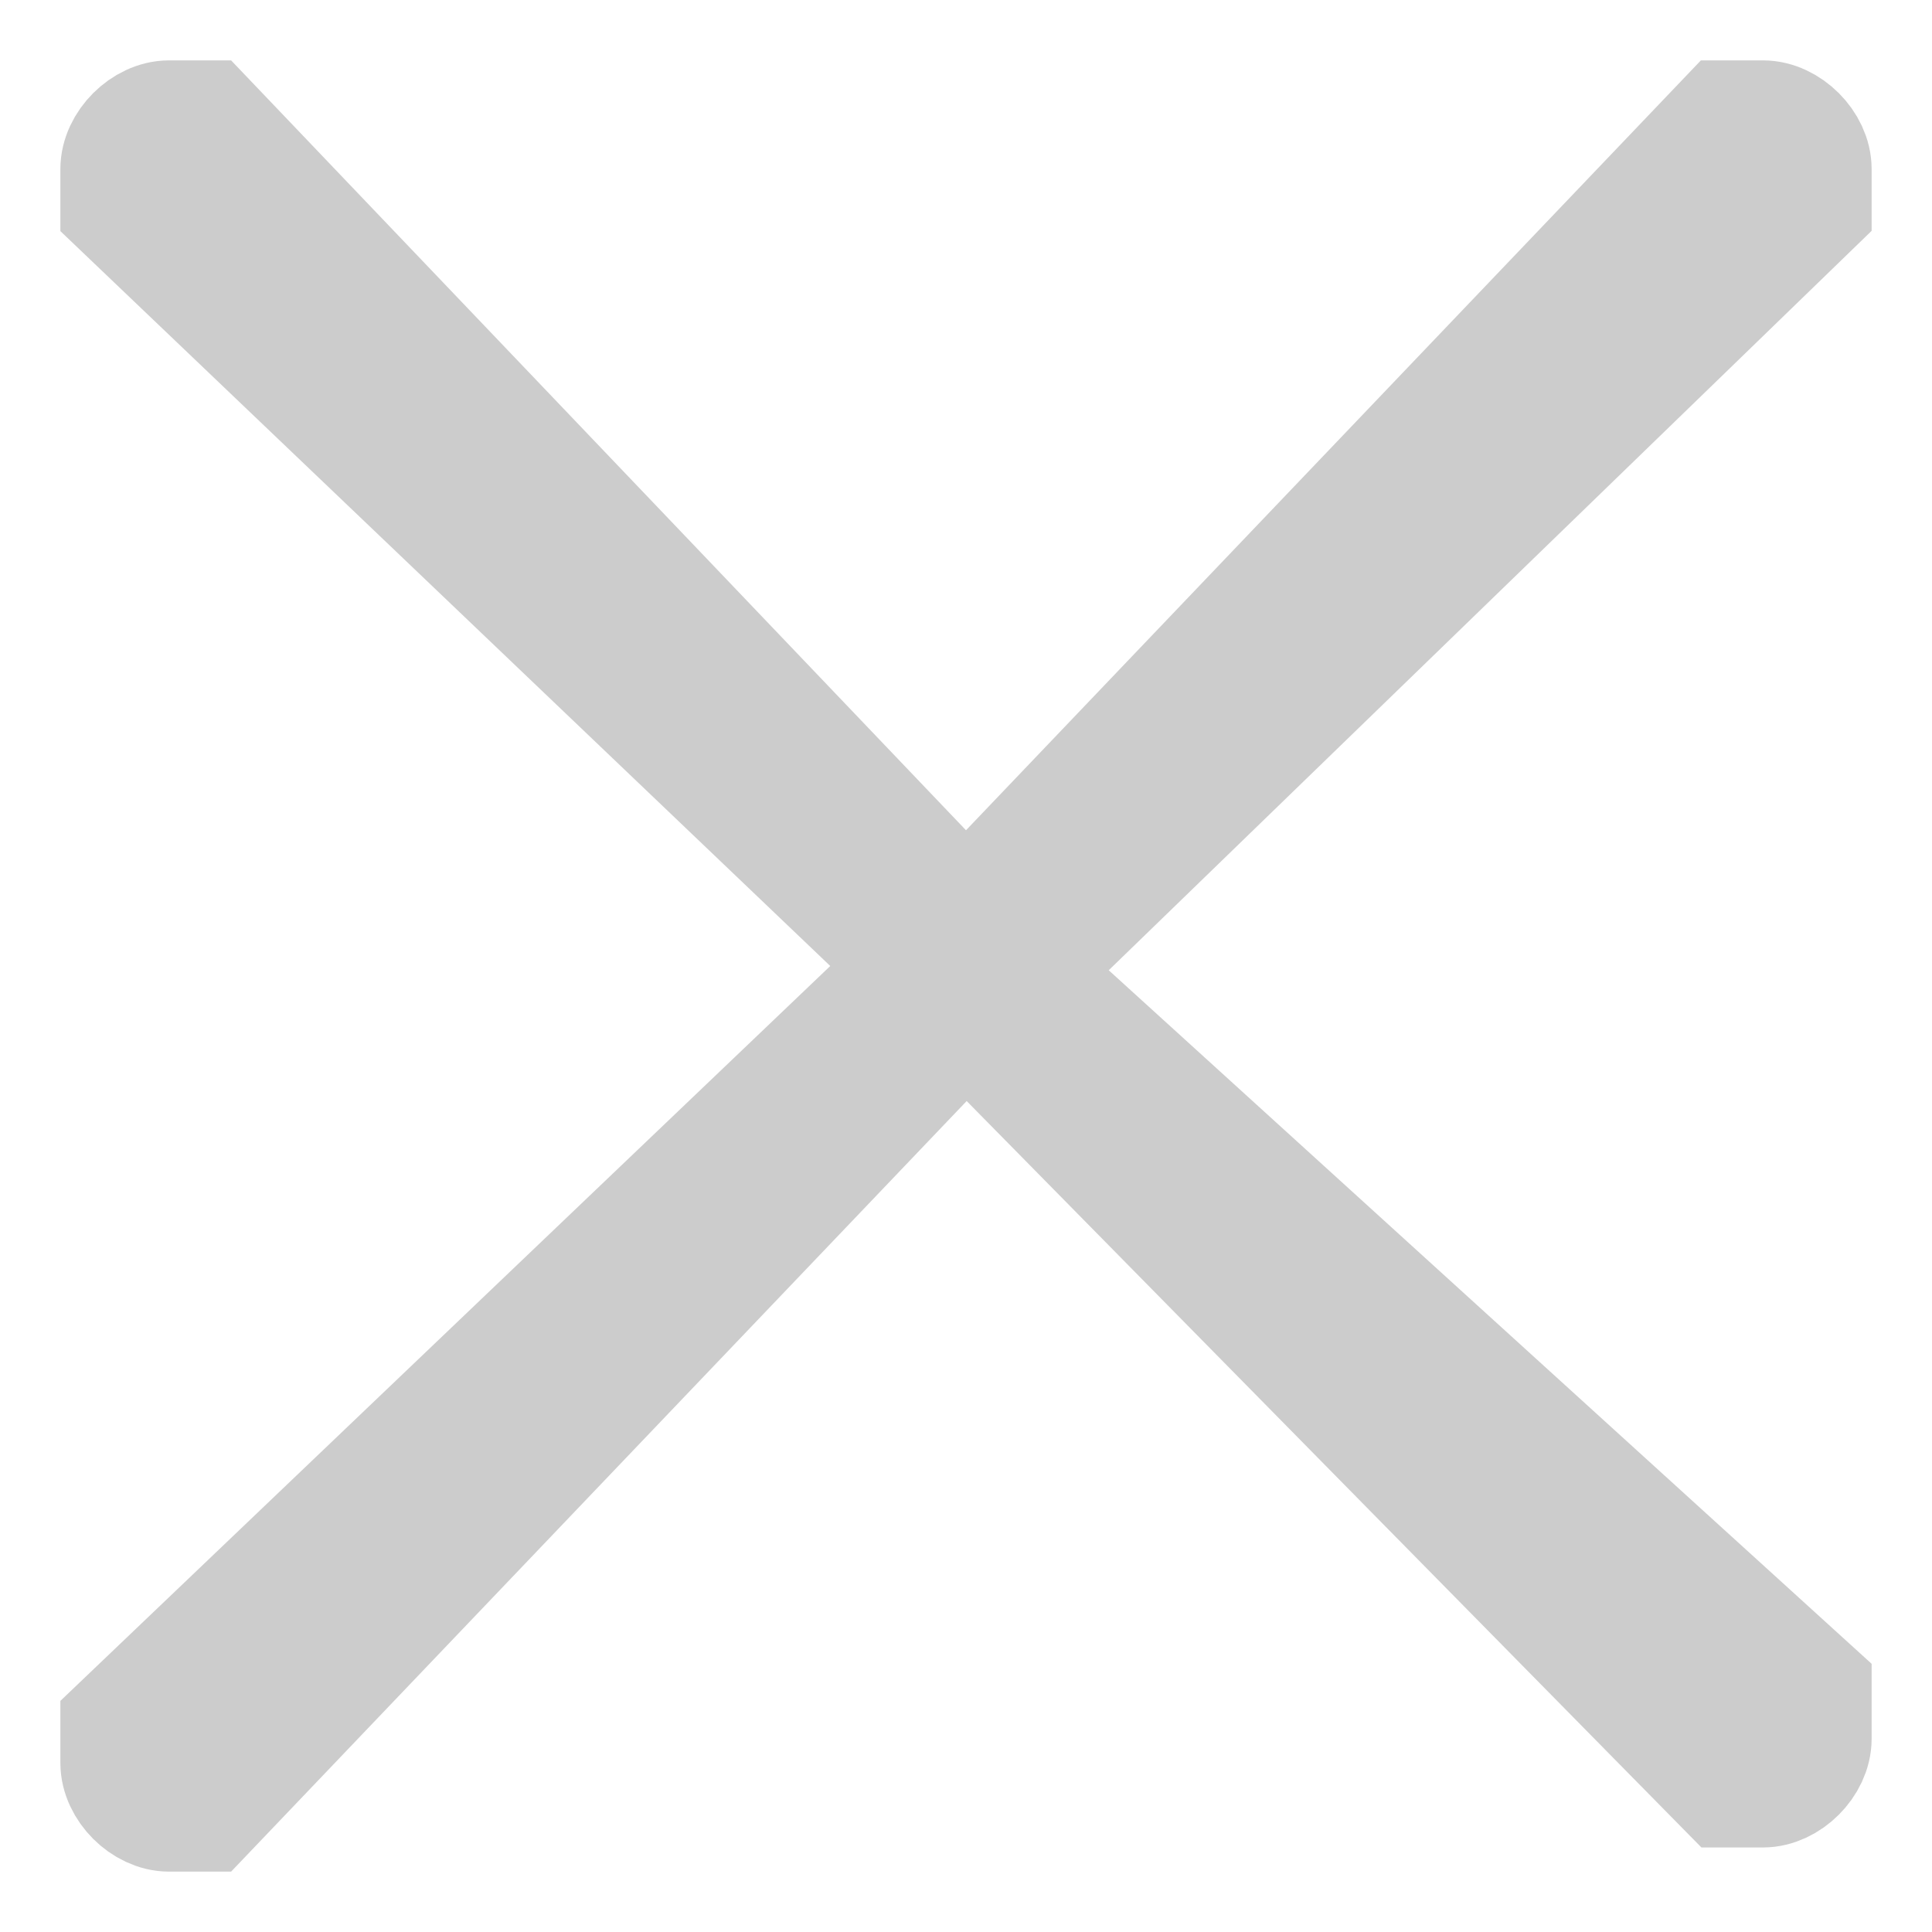 <svg xmlns="http://www.w3.org/2000/svg" width="16" height="16">
  <path fill="#CCC" fill-rule="evenodd" stroke="#CCC" d="M8.5 8L15 1.7v-.3c0-.2-.2-.4-.4-.4h-.3L8 7.6 1.7 1h-.3c-.2 0-.4.2-.4.4v.3L7.6 8 1 14.3v.3c0 .2.2.4.4.4h.3L8 8.4l6.3 6.4h.3c.2 0 .4-.2.4-.4V14L8.4 8z"/>
</svg>
